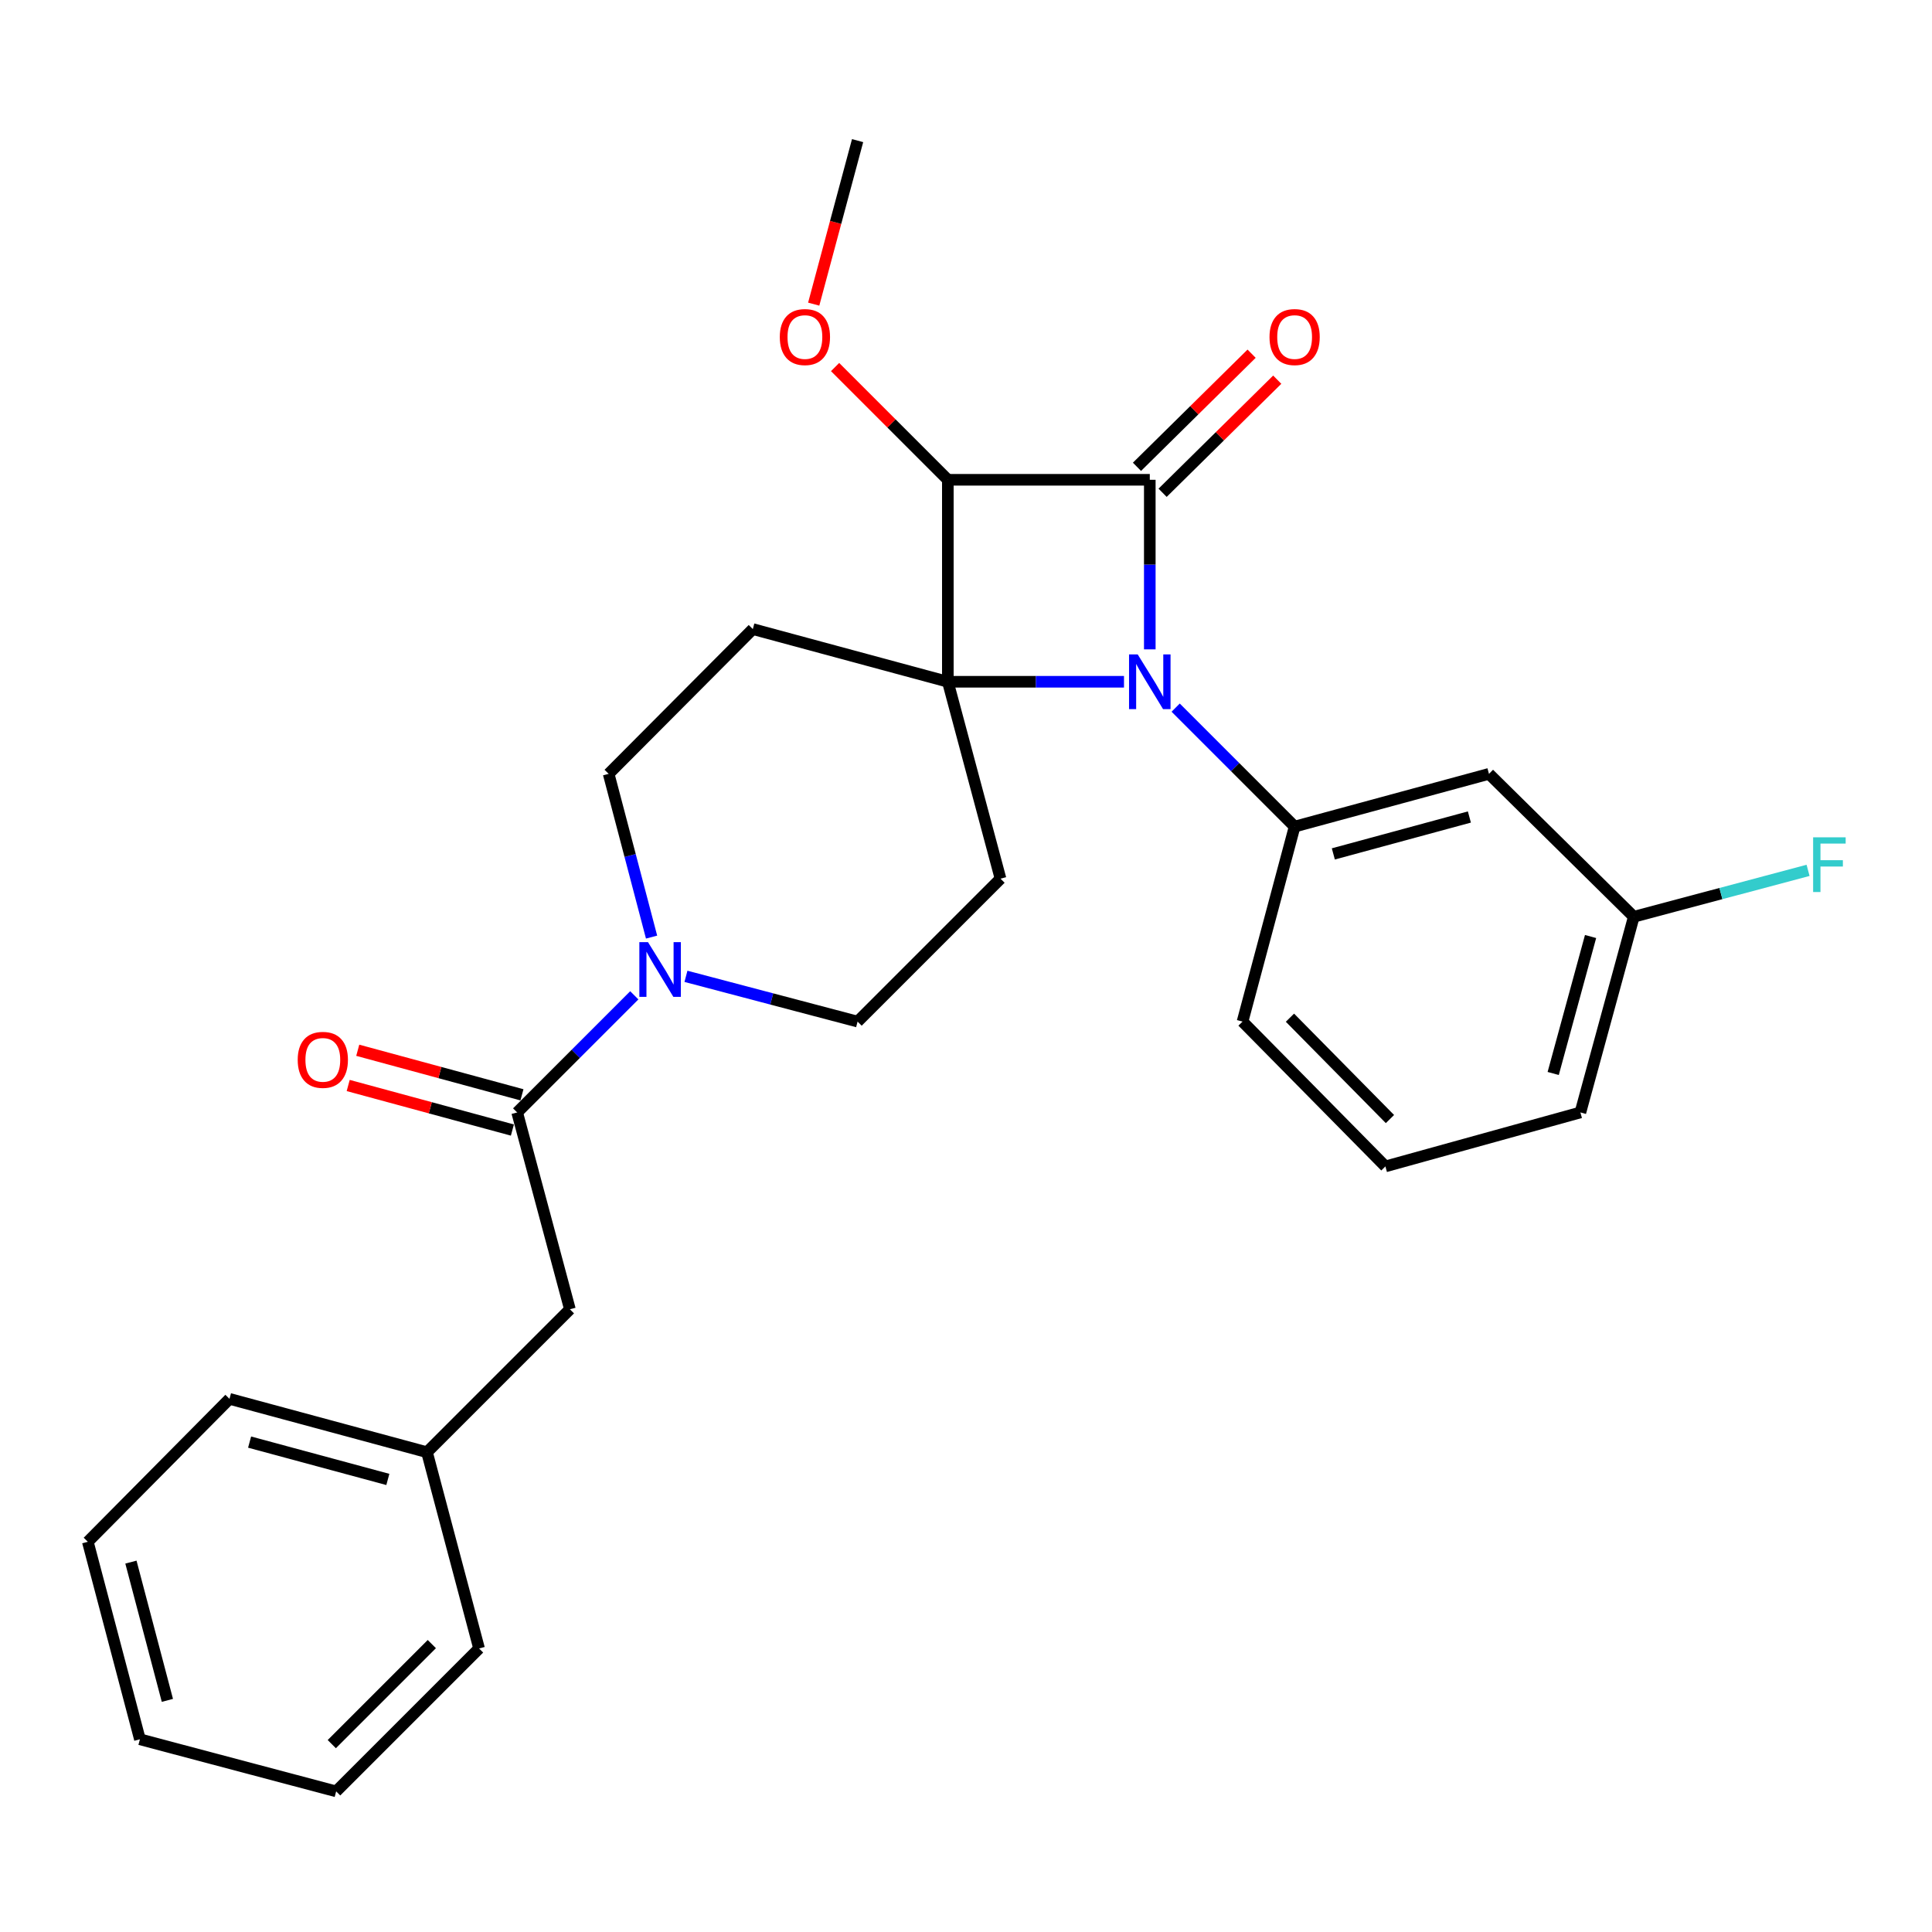 <?xml version='1.0' encoding='iso-8859-1'?>
<svg version='1.1' baseProfile='full'
              xmlns='http://www.w3.org/2000/svg'
                      xmlns:rdkit='http://www.rdkit.org/xml'
                      xmlns:xlink='http://www.w3.org/1999/xlink'
                  xml:space='preserve'
width='1000px' height='1000px' viewBox='0 0 1000 1000'>
<!-- END OF HEADER -->
<rect style='opacity:1.0;fill:#FFFFFF;stroke:none' width='1000' height='1000' x='0' y='0'> </rect>
<path class='bond-0' d='M 490.6,352.881 L 536.189,352.881' style='fill:none;fill-rule:evenodd;stroke:#000000;stroke-width:6px;stroke-linecap:butt;stroke-linejoin:miter;stroke-opacity:1' />
<path class='bond-0' d='M 536.189,352.881 L 581.777,352.881' style='fill:none;fill-rule:evenodd;stroke:#0000FF;stroke-width:6px;stroke-linecap:butt;stroke-linejoin:miter;stroke-opacity:1' />
<path class='bond-2' d='M 490.6,352.881 L 490.6,248.34' style='fill:none;fill-rule:evenodd;stroke:#000000;stroke-width:6px;stroke-linecap:butt;stroke-linejoin:miter;stroke-opacity:1' />
<path class='bond-6' d='M 490.6,352.881 L 517.866,454.798' style='fill:none;fill-rule:evenodd;stroke:#000000;stroke-width:6px;stroke-linecap:butt;stroke-linejoin:miter;stroke-opacity:1' />
<path class='bond-7' d='M 490.6,352.881 L 389.659,325.615' style='fill:none;fill-rule:evenodd;stroke:#000000;stroke-width:6px;stroke-linecap:butt;stroke-linejoin:miter;stroke-opacity:1' />
<path class='bond-3' d='M 608.521,366.271 L 639.309,397.059' style='fill:none;fill-rule:evenodd;stroke:#0000FF;stroke-width:6px;stroke-linecap:butt;stroke-linejoin:miter;stroke-opacity:1' />
<path class='bond-3' d='M 639.309,397.059 L 670.096,427.847' style='fill:none;fill-rule:evenodd;stroke:#000000;stroke-width:6px;stroke-linecap:butt;stroke-linejoin:miter;stroke-opacity:1' />
<path class='bond-28' d='M 595.13,336.108 L 595.13,292.224' style='fill:none;fill-rule:evenodd;stroke:#0000FF;stroke-width:6px;stroke-linecap:butt;stroke-linejoin:miter;stroke-opacity:1' />
<path class='bond-28' d='M 595.13,292.224 L 595.13,248.34' style='fill:none;fill-rule:evenodd;stroke:#000000;stroke-width:6px;stroke-linecap:butt;stroke-linejoin:miter;stroke-opacity:1' />
<path class='bond-1' d='M 595.13,248.34 L 490.6,248.34' style='fill:none;fill-rule:evenodd;stroke:#000000;stroke-width:6px;stroke-linecap:butt;stroke-linejoin:miter;stroke-opacity:1' />
<path class='bond-9' d='M 601.765,255.064 L 631.431,225.792' style='fill:none;fill-rule:evenodd;stroke:#000000;stroke-width:6px;stroke-linecap:butt;stroke-linejoin:miter;stroke-opacity:1' />
<path class='bond-9' d='M 631.431,225.792 L 661.097,196.52' style='fill:none;fill-rule:evenodd;stroke:#FF0000;stroke-width:6px;stroke-linecap:butt;stroke-linejoin:miter;stroke-opacity:1' />
<path class='bond-9' d='M 588.496,241.617 L 618.163,212.345' style='fill:none;fill-rule:evenodd;stroke:#000000;stroke-width:6px;stroke-linecap:butt;stroke-linejoin:miter;stroke-opacity:1' />
<path class='bond-9' d='M 618.163,212.345 L 647.829,183.073' style='fill:none;fill-rule:evenodd;stroke:#FF0000;stroke-width:6px;stroke-linecap:butt;stroke-linejoin:miter;stroke-opacity:1' />
<path class='bond-14' d='M 490.6,248.34 L 461.418,219.162' style='fill:none;fill-rule:evenodd;stroke:#000000;stroke-width:6px;stroke-linecap:butt;stroke-linejoin:miter;stroke-opacity:1' />
<path class='bond-14' d='M 461.418,219.162 L 432.236,189.985' style='fill:none;fill-rule:evenodd;stroke:#FF0000;stroke-width:6px;stroke-linecap:butt;stroke-linejoin:miter;stroke-opacity:1' />
<path class='bond-8' d='M 670.096,427.847 L 770.691,400.549' style='fill:none;fill-rule:evenodd;stroke:#000000;stroke-width:6px;stroke-linecap:butt;stroke-linejoin:miter;stroke-opacity:1' />
<path class='bond-8' d='M 690.133,441.984 L 760.549,422.876' style='fill:none;fill-rule:evenodd;stroke:#000000;stroke-width:6px;stroke-linecap:butt;stroke-linejoin:miter;stroke-opacity:1' />
<path class='bond-17' d='M 670.096,427.847 L 643.135,528.777' style='fill:none;fill-rule:evenodd;stroke:#000000;stroke-width:6px;stroke-linecap:butt;stroke-linejoin:miter;stroke-opacity:1' />
<path class='bond-4' d='M 337.254,485.038 L 326.147,442.794' style='fill:none;fill-rule:evenodd;stroke:#0000FF;stroke-width:6px;stroke-linecap:butt;stroke-linejoin:miter;stroke-opacity:1' />
<path class='bond-4' d='M 326.147,442.794 L 315.04,400.549' style='fill:none;fill-rule:evenodd;stroke:#000000;stroke-width:6px;stroke-linecap:butt;stroke-linejoin:miter;stroke-opacity:1' />
<path class='bond-5' d='M 328.31,515.171 L 297.998,545.483' style='fill:none;fill-rule:evenodd;stroke:#0000FF;stroke-width:6px;stroke-linecap:butt;stroke-linejoin:miter;stroke-opacity:1' />
<path class='bond-5' d='M 297.998,545.483 L 267.686,575.795' style='fill:none;fill-rule:evenodd;stroke:#000000;stroke-width:6px;stroke-linecap:butt;stroke-linejoin:miter;stroke-opacity:1' />
<path class='bond-27' d='M 355.048,505.345 L 399.468,517.061' style='fill:none;fill-rule:evenodd;stroke:#0000FF;stroke-width:6px;stroke-linecap:butt;stroke-linejoin:miter;stroke-opacity:1' />
<path class='bond-27' d='M 399.468,517.061 L 443.887,528.777' style='fill:none;fill-rule:evenodd;stroke:#000000;stroke-width:6px;stroke-linecap:butt;stroke-linejoin:miter;stroke-opacity:1' />
<path class='bond-12' d='M 267.686,575.795 L 294.984,677.68' style='fill:none;fill-rule:evenodd;stroke:#000000;stroke-width:6px;stroke-linecap:butt;stroke-linejoin:miter;stroke-opacity:1' />
<path class='bond-13' d='M 270.16,566.679 L 227.666,555.148' style='fill:none;fill-rule:evenodd;stroke:#000000;stroke-width:6px;stroke-linecap:butt;stroke-linejoin:miter;stroke-opacity:1' />
<path class='bond-13' d='M 227.666,555.148 L 185.171,543.616' style='fill:none;fill-rule:evenodd;stroke:#FF0000;stroke-width:6px;stroke-linecap:butt;stroke-linejoin:miter;stroke-opacity:1' />
<path class='bond-13' d='M 265.213,584.911 L 222.718,573.379' style='fill:none;fill-rule:evenodd;stroke:#000000;stroke-width:6px;stroke-linecap:butt;stroke-linejoin:miter;stroke-opacity:1' />
<path class='bond-13' d='M 222.718,573.379 L 180.224,561.848' style='fill:none;fill-rule:evenodd;stroke:#FF0000;stroke-width:6px;stroke-linecap:butt;stroke-linejoin:miter;stroke-opacity:1' />
<path class='bond-11' d='M 517.866,454.798 L 443.887,528.777' style='fill:none;fill-rule:evenodd;stroke:#000000;stroke-width:6px;stroke-linecap:butt;stroke-linejoin:miter;stroke-opacity:1' />
<path class='bond-10' d='M 389.659,325.615 L 315.04,400.549' style='fill:none;fill-rule:evenodd;stroke:#000000;stroke-width:6px;stroke-linecap:butt;stroke-linejoin:miter;stroke-opacity:1' />
<path class='bond-15' d='M 770.691,400.549 L 845.646,474.518' style='fill:none;fill-rule:evenodd;stroke:#000000;stroke-width:6px;stroke-linecap:butt;stroke-linejoin:miter;stroke-opacity:1' />
<path class='bond-16' d='M 294.984,677.68 L 221.004,751.66' style='fill:none;fill-rule:evenodd;stroke:#000000;stroke-width:6px;stroke-linecap:butt;stroke-linejoin:miter;stroke-opacity:1' />
<path class='bond-21' d='M 421.17,157.422 L 432.529,115.106' style='fill:none;fill-rule:evenodd;stroke:#FF0000;stroke-width:6px;stroke-linecap:butt;stroke-linejoin:miter;stroke-opacity:1' />
<path class='bond-21' d='M 432.529,115.106 L 443.887,72.79' style='fill:none;fill-rule:evenodd;stroke:#000000;stroke-width:6px;stroke-linecap:butt;stroke-linejoin:miter;stroke-opacity:1' />
<path class='bond-18' d='M 845.646,474.518 L 890.749,462.507' style='fill:none;fill-rule:evenodd;stroke:#000000;stroke-width:6px;stroke-linecap:butt;stroke-linejoin:miter;stroke-opacity:1' />
<path class='bond-18' d='M 890.749,462.507 L 935.852,450.496' style='fill:none;fill-rule:evenodd;stroke:#33CCCC;stroke-width:6px;stroke-linecap:butt;stroke-linejoin:miter;stroke-opacity:1' />
<path class='bond-29' d='M 845.646,474.518 L 818.013,575.795' style='fill:none;fill-rule:evenodd;stroke:#000000;stroke-width:6px;stroke-linecap:butt;stroke-linejoin:miter;stroke-opacity:1' />
<path class='bond-29' d='M 823.276,484.737 L 803.933,555.631' style='fill:none;fill-rule:evenodd;stroke:#000000;stroke-width:6px;stroke-linecap:butt;stroke-linejoin:miter;stroke-opacity:1' />
<path class='bond-22' d='M 221.004,751.66 L 118.783,724.047' style='fill:none;fill-rule:evenodd;stroke:#000000;stroke-width:6px;stroke-linecap:butt;stroke-linejoin:miter;stroke-opacity:1' />
<path class='bond-22' d='M 200.745,765.755 L 129.19,746.427' style='fill:none;fill-rule:evenodd;stroke:#000000;stroke-width:6px;stroke-linecap:butt;stroke-linejoin:miter;stroke-opacity:1' />
<path class='bond-23' d='M 221.004,751.66 L 247.966,853.241' style='fill:none;fill-rule:evenodd;stroke:#000000;stroke-width:6px;stroke-linecap:butt;stroke-linejoin:miter;stroke-opacity:1' />
<path class='bond-19' d='M 643.135,528.777 L 717.082,603.733' style='fill:none;fill-rule:evenodd;stroke:#000000;stroke-width:6px;stroke-linecap:butt;stroke-linejoin:miter;stroke-opacity:1' />
<path class='bond-19' d='M 667.675,526.753 L 719.438,579.222' style='fill:none;fill-rule:evenodd;stroke:#000000;stroke-width:6px;stroke-linecap:butt;stroke-linejoin:miter;stroke-opacity:1' />
<path class='bond-20' d='M 717.082,603.733 L 818.013,575.795' style='fill:none;fill-rule:evenodd;stroke:#000000;stroke-width:6px;stroke-linecap:butt;stroke-linejoin:miter;stroke-opacity:1' />
<path class='bond-25' d='M 118.783,724.047 L 45.455,798.027' style='fill:none;fill-rule:evenodd;stroke:#000000;stroke-width:6px;stroke-linecap:butt;stroke-linejoin:miter;stroke-opacity:1' />
<path class='bond-24' d='M 247.966,853.241 L 173.997,927.21' style='fill:none;fill-rule:evenodd;stroke:#000000;stroke-width:6px;stroke-linecap:butt;stroke-linejoin:miter;stroke-opacity:1' />
<path class='bond-24' d='M 223.513,850.978 L 171.735,902.756' style='fill:none;fill-rule:evenodd;stroke:#000000;stroke-width:6px;stroke-linecap:butt;stroke-linejoin:miter;stroke-opacity:1' />
<path class='bond-26' d='M 173.997,927.21 L 72.416,900.258' style='fill:none;fill-rule:evenodd;stroke:#000000;stroke-width:6px;stroke-linecap:butt;stroke-linejoin:miter;stroke-opacity:1' />
<path class='bond-30' d='M 45.455,798.027 L 72.416,900.258' style='fill:none;fill-rule:evenodd;stroke:#000000;stroke-width:6px;stroke-linecap:butt;stroke-linejoin:miter;stroke-opacity:1' />
<path class='bond-30' d='M 67.765,808.544 L 86.638,880.106' style='fill:none;fill-rule:evenodd;stroke:#000000;stroke-width:6px;stroke-linecap:butt;stroke-linejoin:miter;stroke-opacity:1' />
<path  class='atom-1' d='M 588.87 338.721
L 598.15 353.721
Q 599.07 355.201, 600.55 357.881
Q 602.03 360.561, 602.11 360.721
L 602.11 338.721
L 605.87 338.721
L 605.87 367.041
L 601.99 367.041
L 592.03 350.641
Q 590.87 348.721, 589.63 346.521
Q 588.43 344.321, 588.07 343.641
L 588.07 367.041
L 584.39 367.041
L 584.39 338.721
L 588.87 338.721
' fill='#0000FF'/>
<path  class='atom-5' d='M 335.406 487.656
L 344.686 502.656
Q 345.606 504.136, 347.086 506.816
Q 348.566 509.496, 348.646 509.656
L 348.646 487.656
L 352.406 487.656
L 352.406 515.976
L 348.526 515.976
L 338.566 499.576
Q 337.406 497.656, 336.166 495.456
Q 334.966 493.256, 334.606 492.576
L 334.606 515.976
L 330.926 515.976
L 330.926 487.656
L 335.406 487.656
' fill='#0000FF'/>
<path  class='atom-10' d='M 657.096 174.452
Q 657.096 167.652, 660.456 163.852
Q 663.816 160.052, 670.096 160.052
Q 676.376 160.052, 679.736 163.852
Q 683.096 167.652, 683.096 174.452
Q 683.096 181.332, 679.696 185.252
Q 676.296 189.132, 670.096 189.132
Q 663.856 189.132, 660.456 185.252
Q 657.096 181.372, 657.096 174.452
M 670.096 185.932
Q 674.416 185.932, 676.736 183.052
Q 679.096 180.132, 679.096 174.452
Q 679.096 168.892, 676.736 166.092
Q 674.416 163.252, 670.096 163.252
Q 665.776 163.252, 663.416 166.052
Q 661.096 168.852, 661.096 174.452
Q 661.096 180.172, 663.416 183.052
Q 665.776 185.932, 670.096 185.932
' fill='#FF0000'/>
<path  class='atom-14' d='M 154.092 548.577
Q 154.092 541.777, 157.452 537.977
Q 160.812 534.177, 167.092 534.177
Q 173.372 534.177, 176.732 537.977
Q 180.092 541.777, 180.092 548.577
Q 180.092 555.457, 176.692 559.377
Q 173.292 563.257, 167.092 563.257
Q 160.852 563.257, 157.452 559.377
Q 154.092 555.497, 154.092 548.577
M 167.092 560.057
Q 171.412 560.057, 173.732 557.177
Q 176.092 554.257, 176.092 548.577
Q 176.092 543.017, 173.732 540.217
Q 171.412 537.377, 167.092 537.377
Q 162.772 537.377, 160.412 540.177
Q 158.092 542.977, 158.092 548.577
Q 158.092 554.297, 160.412 557.177
Q 162.772 560.057, 167.092 560.057
' fill='#FF0000'/>
<path  class='atom-15' d='M 403.621 174.452
Q 403.621 167.652, 406.981 163.852
Q 410.341 160.052, 416.621 160.052
Q 422.901 160.052, 426.261 163.852
Q 429.621 167.652, 429.621 174.452
Q 429.621 181.332, 426.221 185.252
Q 422.821 189.132, 416.621 189.132
Q 410.381 189.132, 406.981 185.252
Q 403.621 181.372, 403.621 174.452
M 416.621 185.932
Q 420.941 185.932, 423.261 183.052
Q 425.621 180.132, 425.621 174.452
Q 425.621 168.892, 423.261 166.092
Q 420.941 163.252, 416.621 163.252
Q 412.301 163.252, 409.941 166.052
Q 407.621 168.852, 407.621 174.452
Q 407.621 180.172, 409.941 183.052
Q 412.301 185.932, 416.621 185.932
' fill='#FF0000'/>
<path  class='atom-19' d='M 938.471 433.396
L 955.311 433.396
L 955.311 436.636
L 942.271 436.636
L 942.271 445.236
L 953.871 445.236
L 953.871 448.516
L 942.271 448.516
L 942.271 461.716
L 938.471 461.716
L 938.471 433.396
' fill='#33CCCC'/>
</svg>
